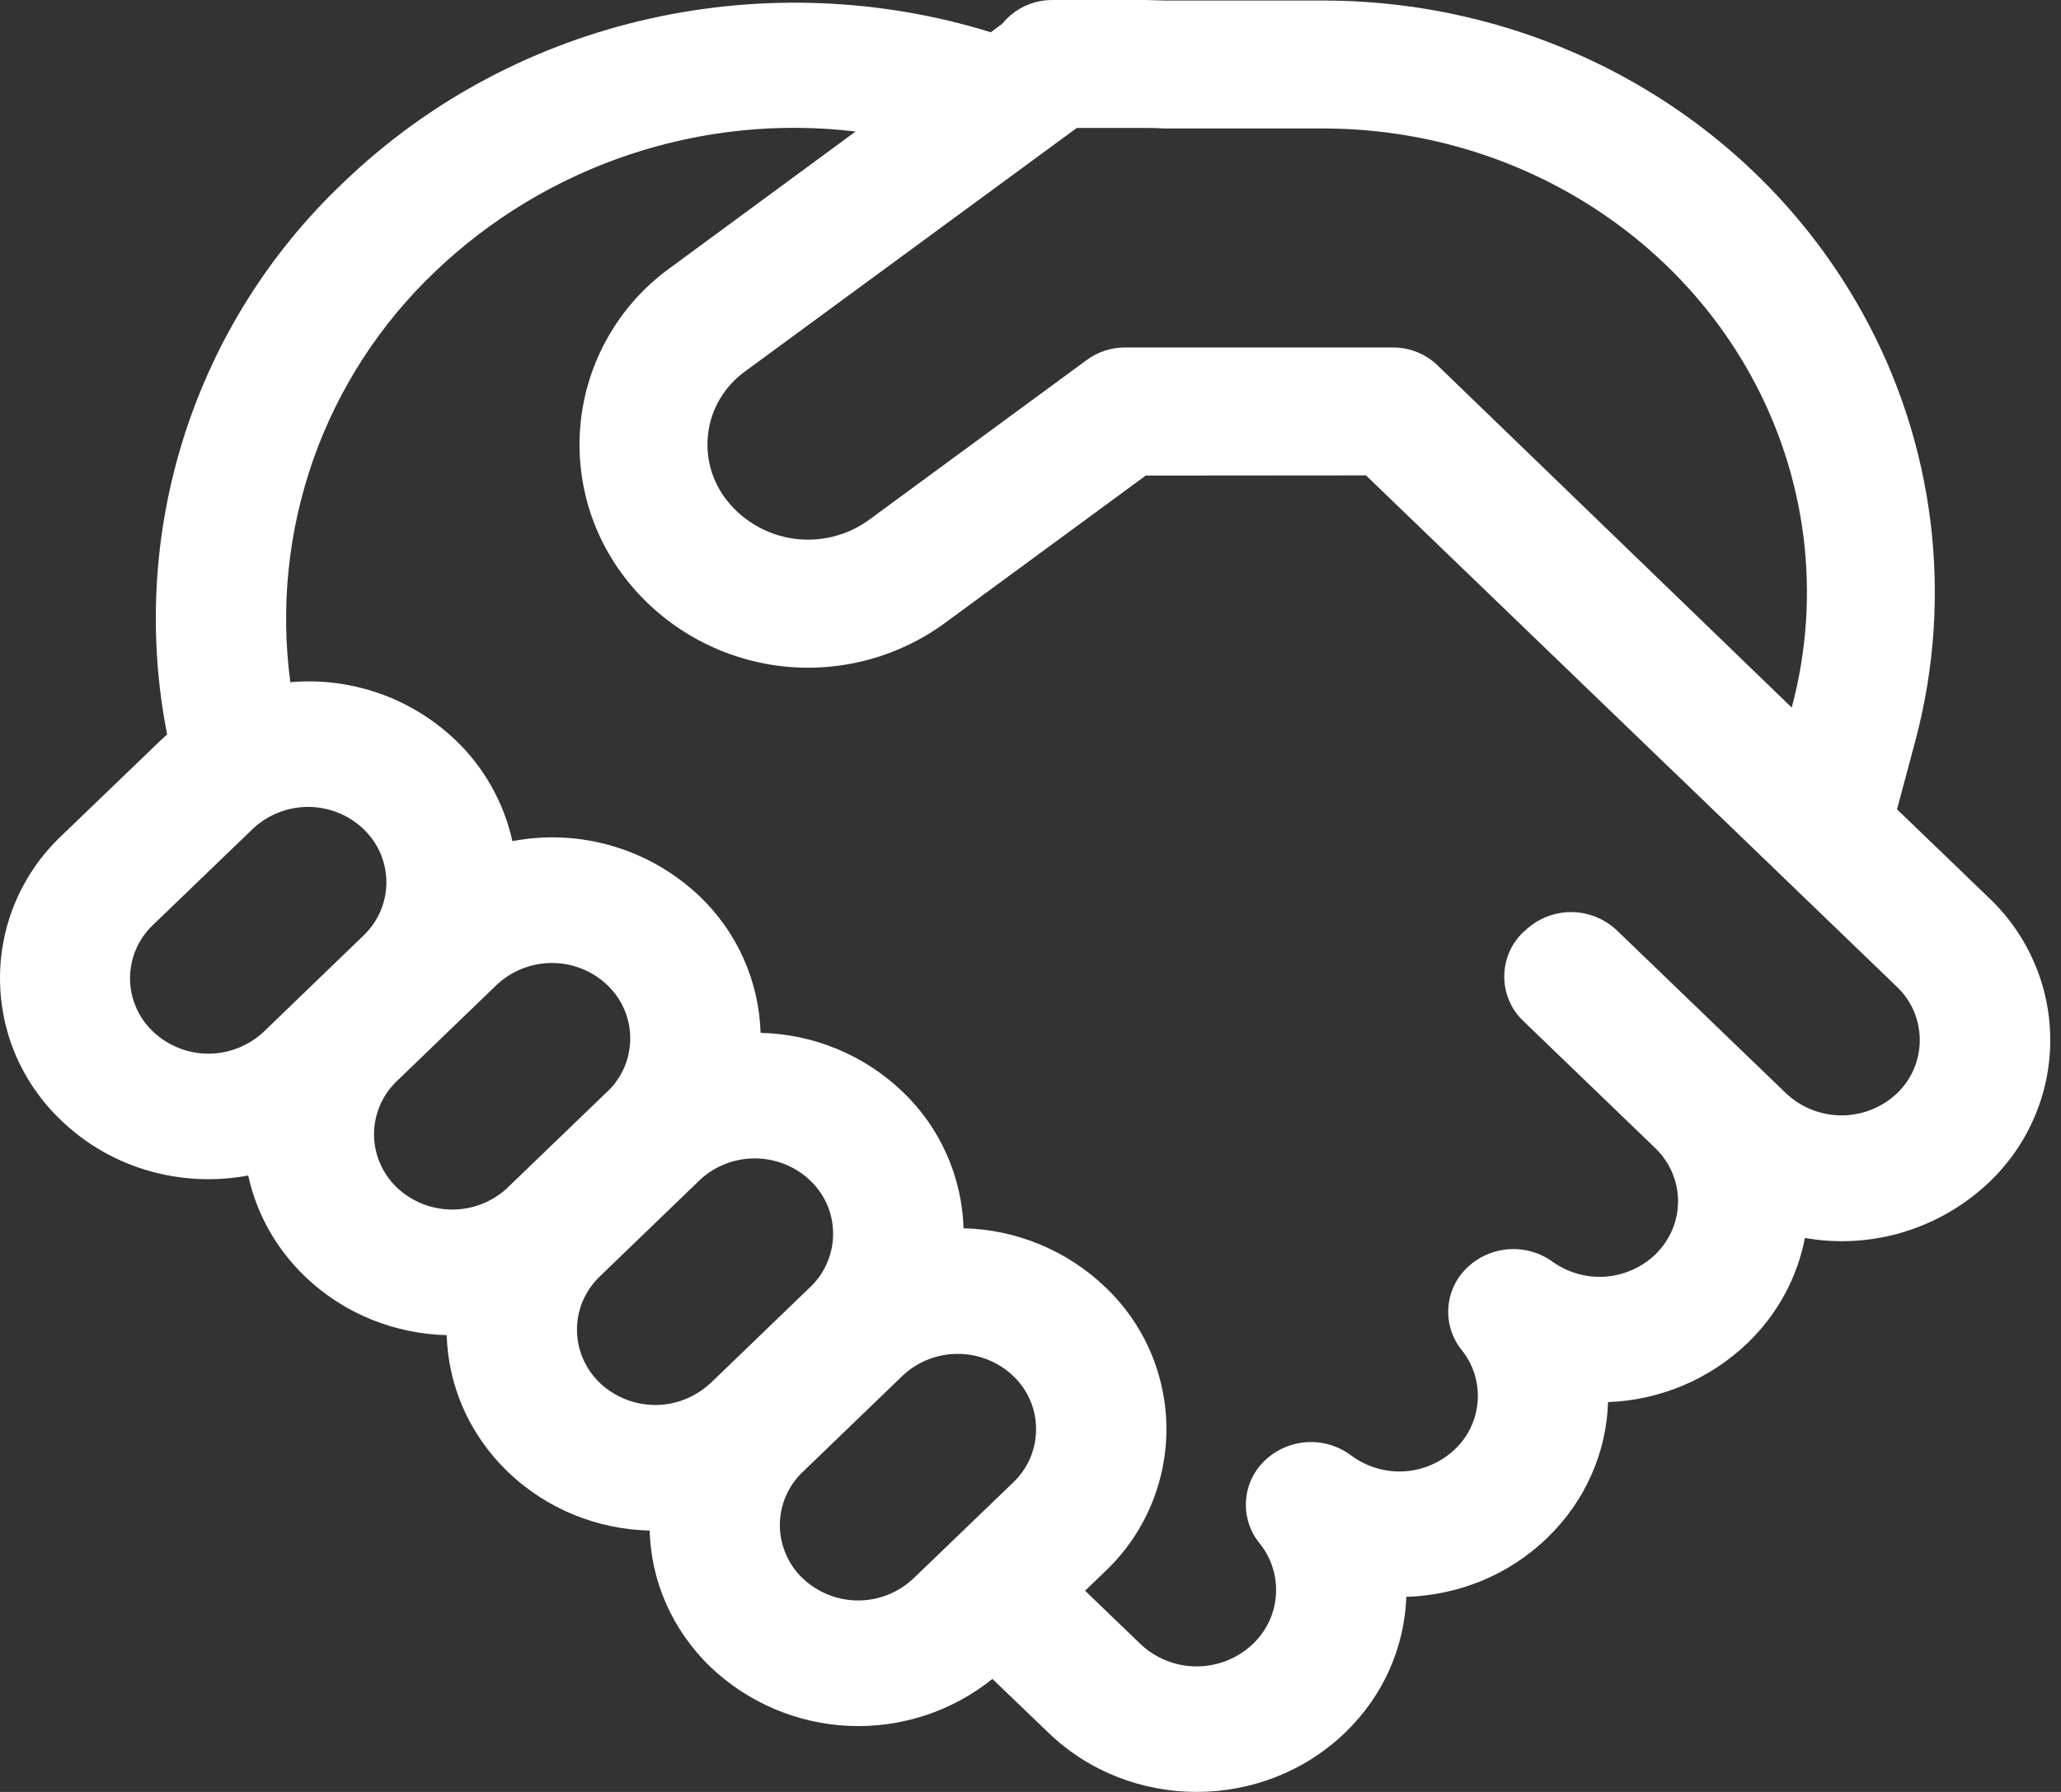<svg width="23" height="20" viewBox="0 0 23 20" fill="none" xmlns="http://www.w3.org/2000/svg">
<rect x="0" y="0" width="23" height="20" fill="#333333" stroke="none"/>
<path d="M11.741 1.13813e-06C11.634 -0 11.529 0.024 11.432 0.07C11.336 0.116 11.251 0.183 11.184 0.266L11.057 0.36C8.594 -0.403 5.783 0.157 3.827 2.042C3.008 2.819 2.398 3.791 2.055 4.867C1.712 5.943 1.647 7.089 1.865 8.197L1.794 8.262L0.681 9.333C0.466 9.537 0.295 9.783 0.177 10.056C0.06 10.328 0 10.622 0 10.918C0 11.215 0.06 11.508 0.177 11.781C0.295 12.053 0.466 12.299 0.681 12.503C1.249 13.052 2.038 13.257 2.77 13.12C2.86 13.533 3.07 13.926 3.403 14.246C3.841 14.668 4.411 14.887 4.985 14.902C5.001 15.455 5.228 16.003 5.666 16.426C6.105 16.849 6.676 17.069 7.25 17.083C7.264 17.636 7.493 18.185 7.931 18.608C8.351 19.006 8.901 19.239 9.479 19.263C10.057 19.287 10.624 19.101 11.075 18.739L11.7 19.339C12.613 20.22 14.096 20.22 15.01 19.339C15.447 18.919 15.674 18.374 15.694 17.823C16.265 17.805 16.829 17.587 17.264 17.167C17.7 16.747 17.928 16.201 17.945 15.649C18.526 15.628 19.078 15.395 19.498 14.994C19.845 14.661 20.059 14.248 20.142 13.817C20.509 13.882 20.887 13.859 21.244 13.751C21.601 13.642 21.928 13.452 22.198 13.195C22.413 12.99 22.585 12.745 22.702 12.472C22.82 12.199 22.88 11.906 22.88 11.609C22.88 11.312 22.82 11.018 22.702 10.746C22.585 10.473 22.413 10.227 22.198 10.023L21.17 9.033L21.38 8.248C21.803 6.642 21.588 4.935 20.78 3.484C19.586 1.334 17.27 0.006 14.765 0.006H13.009L12.782 1.13813e-06H11.741ZM15.244 5.306L18.678 8.615L18.682 8.618L21.169 11.014C21.249 11.091 21.314 11.183 21.358 11.285C21.401 11.387 21.424 11.498 21.424 11.609C21.424 11.72 21.401 11.83 21.358 11.932C21.314 12.035 21.249 12.127 21.169 12.204C21.002 12.361 20.78 12.449 20.551 12.449C20.321 12.449 20.1 12.361 19.933 12.204L18.047 10.387C17.909 10.255 17.724 10.18 17.533 10.18C17.341 10.18 17.157 10.255 17.019 10.387L16.999 10.404C16.932 10.468 16.878 10.545 16.842 10.63C16.806 10.716 16.787 10.807 16.787 10.9C16.787 10.992 16.806 11.084 16.842 11.169C16.878 11.254 16.932 11.331 16.999 11.395L18.47 12.812C18.812 13.14 18.812 13.674 18.47 14.004C18.318 14.148 18.121 14.234 17.913 14.249C17.704 14.263 17.497 14.204 17.327 14.083C17.185 13.98 17.012 13.931 16.838 13.943C16.663 13.955 16.498 14.028 16.372 14.149C16.248 14.267 16.174 14.427 16.163 14.598C16.152 14.768 16.206 14.937 16.313 15.069C16.442 15.23 16.505 15.433 16.49 15.638C16.476 15.843 16.385 16.035 16.236 16.176C16.082 16.322 15.882 16.409 15.67 16.422C15.459 16.434 15.249 16.371 15.079 16.245C14.938 16.139 14.764 16.086 14.588 16.096C14.412 16.106 14.245 16.178 14.117 16.299C13.992 16.417 13.916 16.578 13.905 16.75C13.893 16.921 13.947 17.091 14.056 17.224C14.188 17.387 14.253 17.593 14.239 17.802C14.225 18.011 14.132 18.206 13.98 18.35C13.811 18.51 13.587 18.599 13.354 18.599C13.121 18.599 12.897 18.51 12.728 18.35L12.109 17.754L12.335 17.537C12.55 17.333 12.722 17.087 12.839 16.814C12.956 16.542 13.017 16.248 13.017 15.951C13.017 15.655 12.956 15.361 12.839 15.088C12.722 14.816 12.55 14.57 12.335 14.366C11.908 13.957 11.344 13.723 10.753 13.709C10.735 13.13 10.49 12.583 10.072 12.184C9.644 11.775 9.079 11.541 8.488 11.528C8.47 10.95 8.226 10.402 7.807 10.003C7.532 9.742 7.2 9.55 6.837 9.443C6.473 9.336 6.09 9.317 5.718 9.388C5.623 8.958 5.403 8.566 5.085 8.262C4.841 8.029 4.551 7.851 4.233 7.739C3.914 7.627 3.576 7.585 3.24 7.614C3.128 6.777 3.216 5.926 3.496 5.129C3.777 4.333 4.242 3.615 4.854 3.033C5.472 2.442 6.214 1.995 7.025 1.725C7.837 1.454 8.698 1.366 9.548 1.468L7.47 2.996C7.204 3.189 6.98 3.434 6.812 3.716C6.643 3.998 6.533 4.312 6.489 4.637C6.445 4.963 6.468 5.294 6.555 5.611C6.643 5.928 6.794 6.223 6.999 6.48C7.413 7 8.012 7.339 8.671 7.429C9.33 7.518 9.998 7.35 10.536 6.96L12.786 5.308L15.244 5.306ZM8.315 4.145L12.017 1.428H12.782C12.852 1.427 12.922 1.429 12.992 1.434H14.765C16.77 1.434 18.599 2.498 19.532 4.178C20.163 5.315 20.329 6.636 19.999 7.882L19.995 7.897L16.053 4.088C15.92 3.954 15.739 3.879 15.549 3.878H12.551C12.399 3.879 12.252 3.927 12.129 4.017L9.69 5.808C9.451 5.979 9.155 6.052 8.863 6.013C8.571 5.973 8.305 5.824 8.12 5.595C8.033 5.488 7.97 5.366 7.932 5.234C7.895 5.102 7.886 4.964 7.904 4.828C7.922 4.692 7.968 4.561 8.039 4.444C8.11 4.327 8.204 4.225 8.315 4.145ZM8.946 16.44L8.961 16.426L10.072 15.355L10.084 15.344C10.252 15.191 10.472 15.108 10.698 15.111C10.925 15.113 11.142 15.201 11.307 15.357C11.387 15.433 11.452 15.525 11.496 15.628C11.54 15.73 11.562 15.84 11.562 15.951C11.562 16.063 11.54 16.173 11.496 16.275C11.452 16.377 11.387 16.47 11.307 16.546L10.194 17.617C10.027 17.775 9.806 17.863 9.577 17.863C9.347 17.863 9.126 17.775 8.959 17.617C8.879 17.542 8.816 17.451 8.772 17.35C8.728 17.25 8.704 17.142 8.703 17.032C8.702 16.922 8.722 16.813 8.764 16.712C8.806 16.61 8.868 16.518 8.946 16.44ZM9.055 14.353L9.041 14.366L7.93 15.437L7.915 15.449C7.747 15.601 7.528 15.684 7.302 15.681C7.076 15.678 6.859 15.591 6.694 15.435C6.615 15.359 6.551 15.268 6.507 15.167C6.463 15.066 6.44 14.957 6.439 14.848C6.438 14.737 6.459 14.628 6.501 14.527C6.544 14.425 6.606 14.333 6.684 14.256L6.694 14.246L7.805 13.175L7.815 13.165C7.983 13.011 8.203 12.927 8.43 12.929C8.657 12.931 8.875 13.018 9.041 13.175C9.12 13.25 9.184 13.341 9.229 13.441C9.273 13.542 9.296 13.651 9.297 13.761C9.299 13.87 9.278 13.98 9.236 14.081C9.195 14.183 9.133 14.275 9.055 14.353ZM6.777 12.184L5.665 13.255L5.655 13.265C5.487 13.418 5.268 13.502 5.04 13.5C4.813 13.498 4.595 13.411 4.43 13.255C4.349 13.178 4.285 13.086 4.241 12.983C4.197 12.881 4.174 12.771 4.174 12.66C4.174 12.549 4.197 12.438 4.241 12.336C4.285 12.234 4.349 12.142 4.43 12.065L5.541 10.994C5.708 10.836 5.929 10.748 6.159 10.748C6.389 10.748 6.61 10.836 6.777 10.994C6.857 11.07 6.921 11.161 6.965 11.262C7.009 11.363 7.032 11.472 7.033 11.582C7.034 11.693 7.013 11.802 6.971 11.904C6.928 12.006 6.866 12.098 6.787 12.175L6.777 12.184ZM4.055 10.443L2.945 11.514C2.777 11.672 2.556 11.76 2.326 11.76C2.096 11.76 1.875 11.672 1.708 11.514C1.627 11.437 1.562 11.345 1.518 11.242C1.474 11.14 1.451 11.03 1.451 10.918C1.451 10.807 1.474 10.697 1.518 10.594C1.562 10.492 1.627 10.399 1.708 10.323L2.82 9.252C2.987 9.094 3.208 9.006 3.438 9.006C3.668 9.006 3.889 9.094 4.055 9.252C4.136 9.329 4.201 9.421 4.245 9.523C4.289 9.626 4.312 9.736 4.312 9.847C4.312 9.959 4.289 10.069 4.245 10.171C4.201 10.274 4.136 10.366 4.055 10.443Z" fill="white"/>
</svg>
